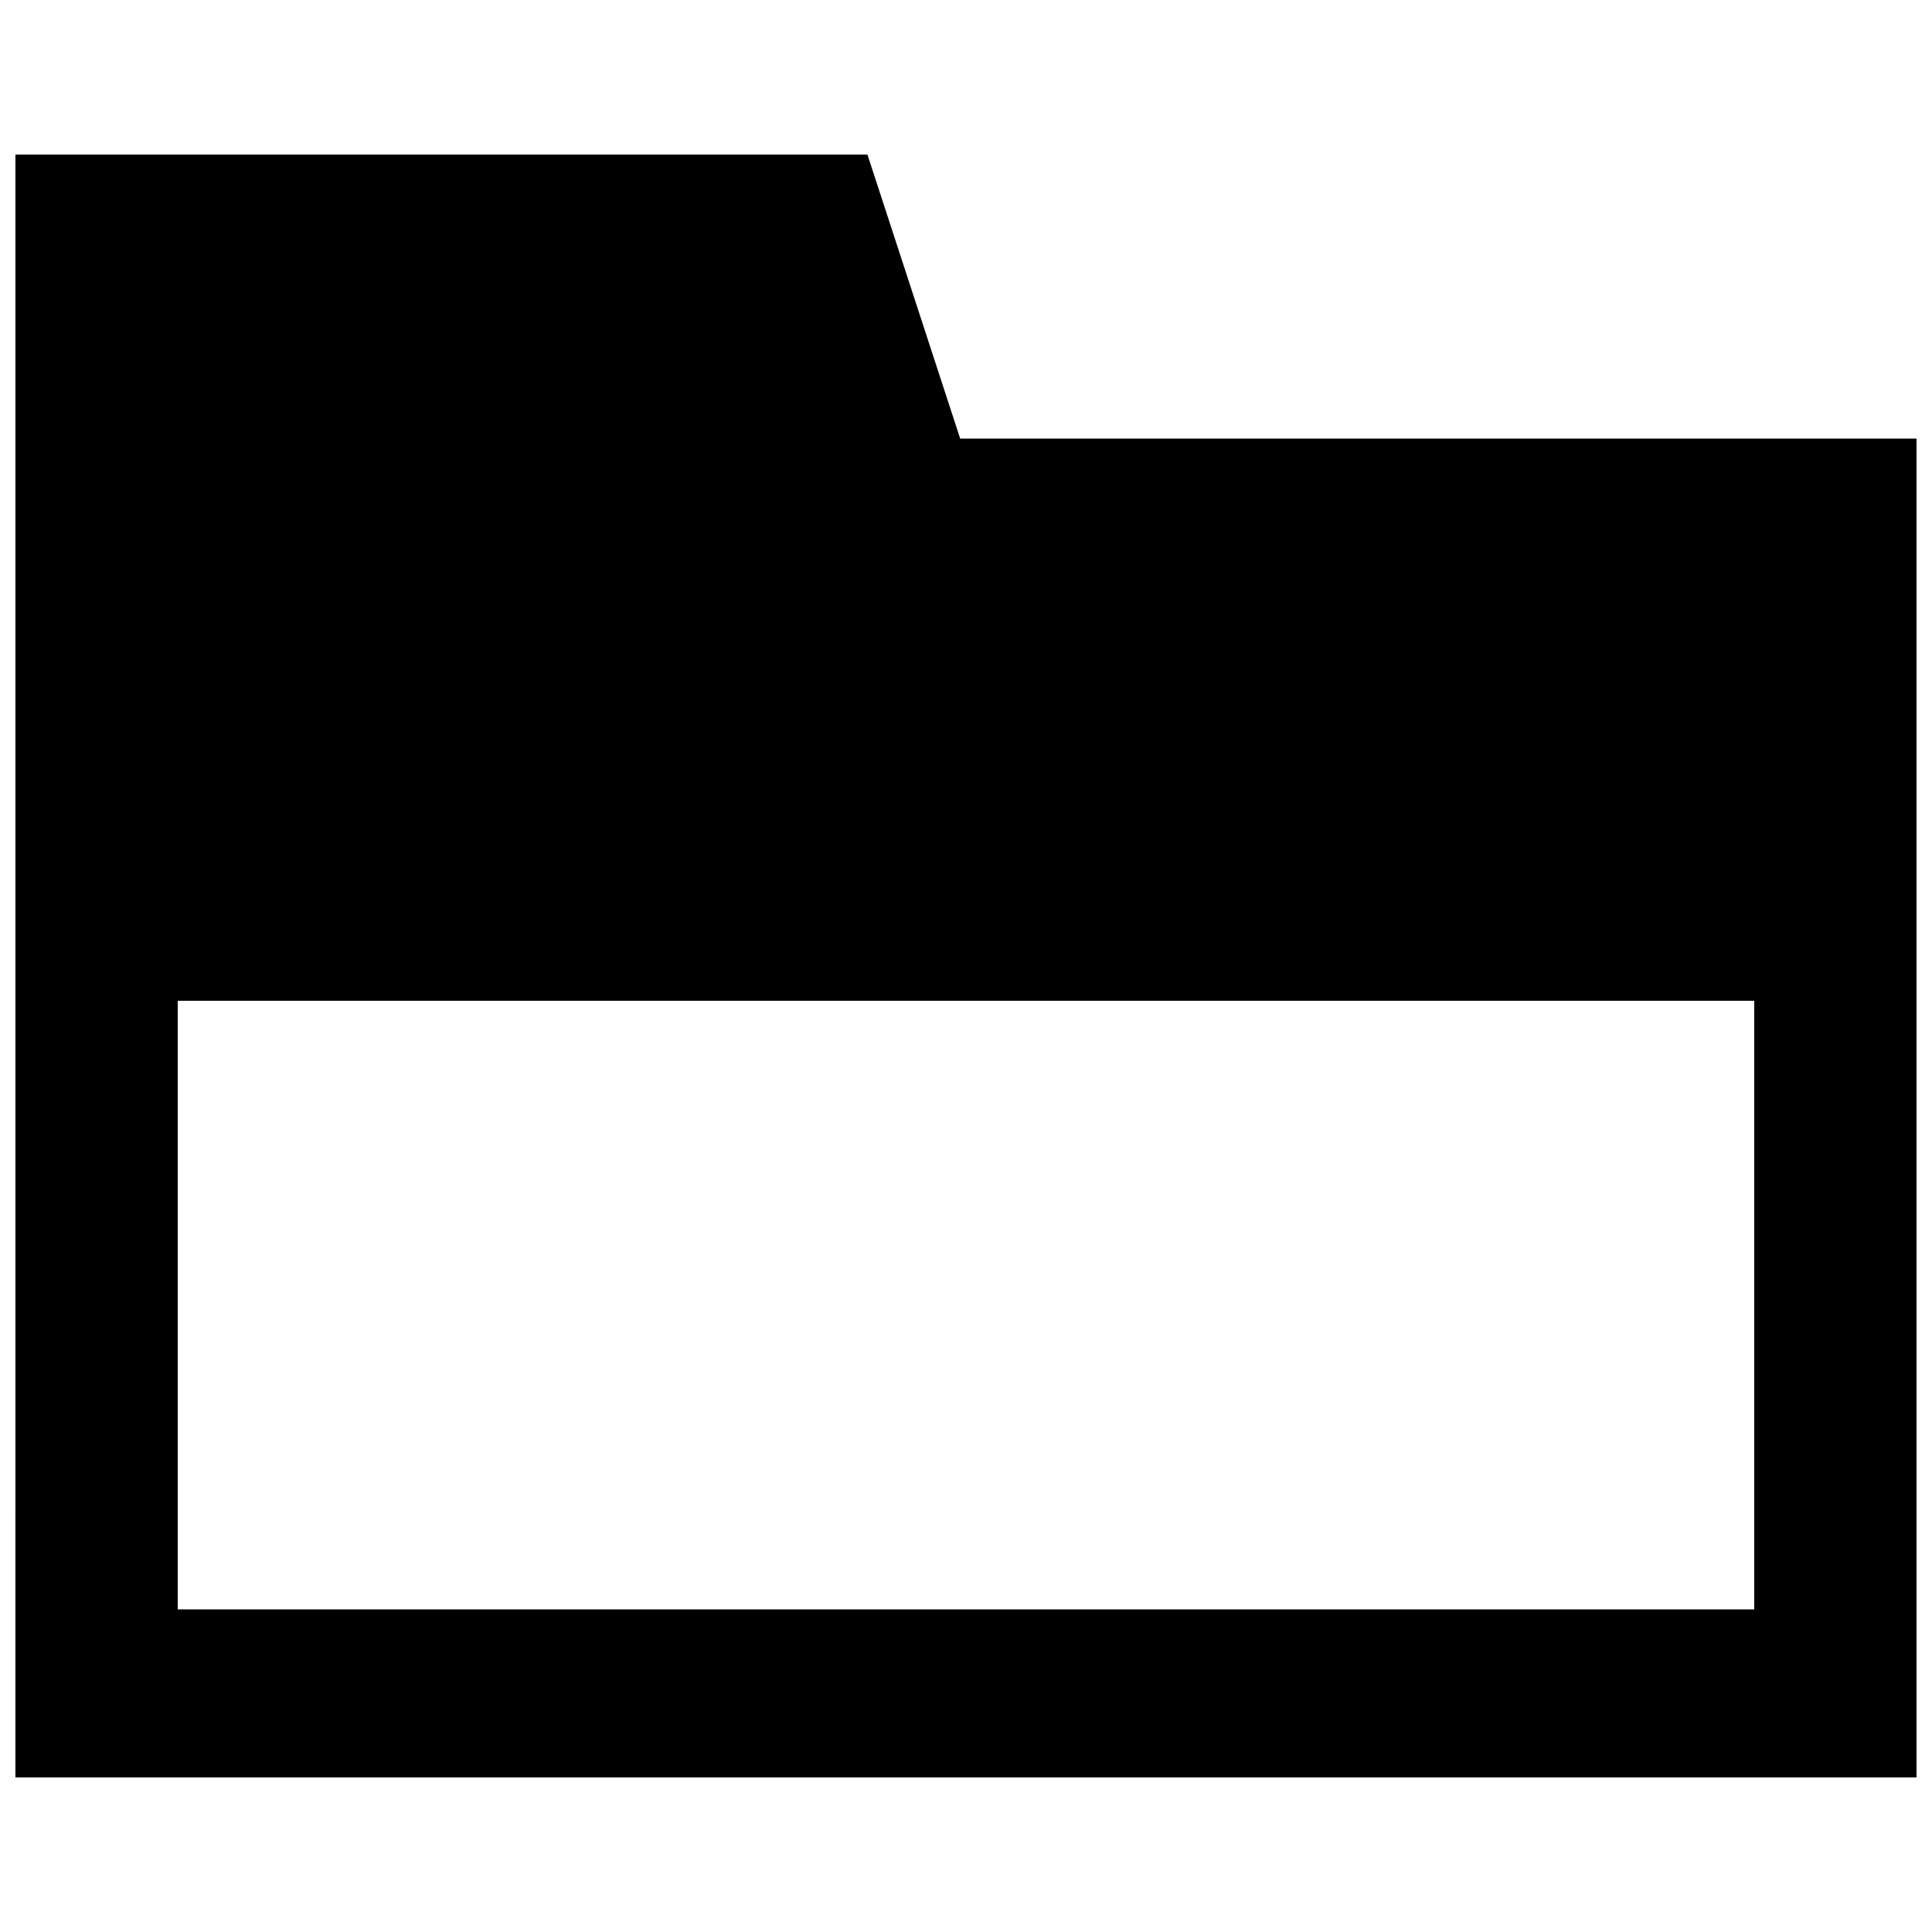 <?xml version="1.0" encoding="UTF-8"?>
<!-- Uploaded to: ICON Repo, www.svgrepo.com, Generator: ICON Repo Mixer Tools -->
<svg width="800px" height="800px" version="1.1" viewBox="144 144 512 512" xmlns="http://www.w3.org/2000/svg">
 <defs>
  <clipPath id="a">
   <path d="m148.09 184h503.81v432h-503.81z"/>
  </clipPath>
 </defs>
 <g clip-path="url(#a)">
  <path d="m148.09 184.96h225.79l24.574 75.266h253.44v354.82h-503.81zm43.008 385.54h417.79v-161.28h-417.79z" fill-rule="evenodd"/>
 </g>
</svg>